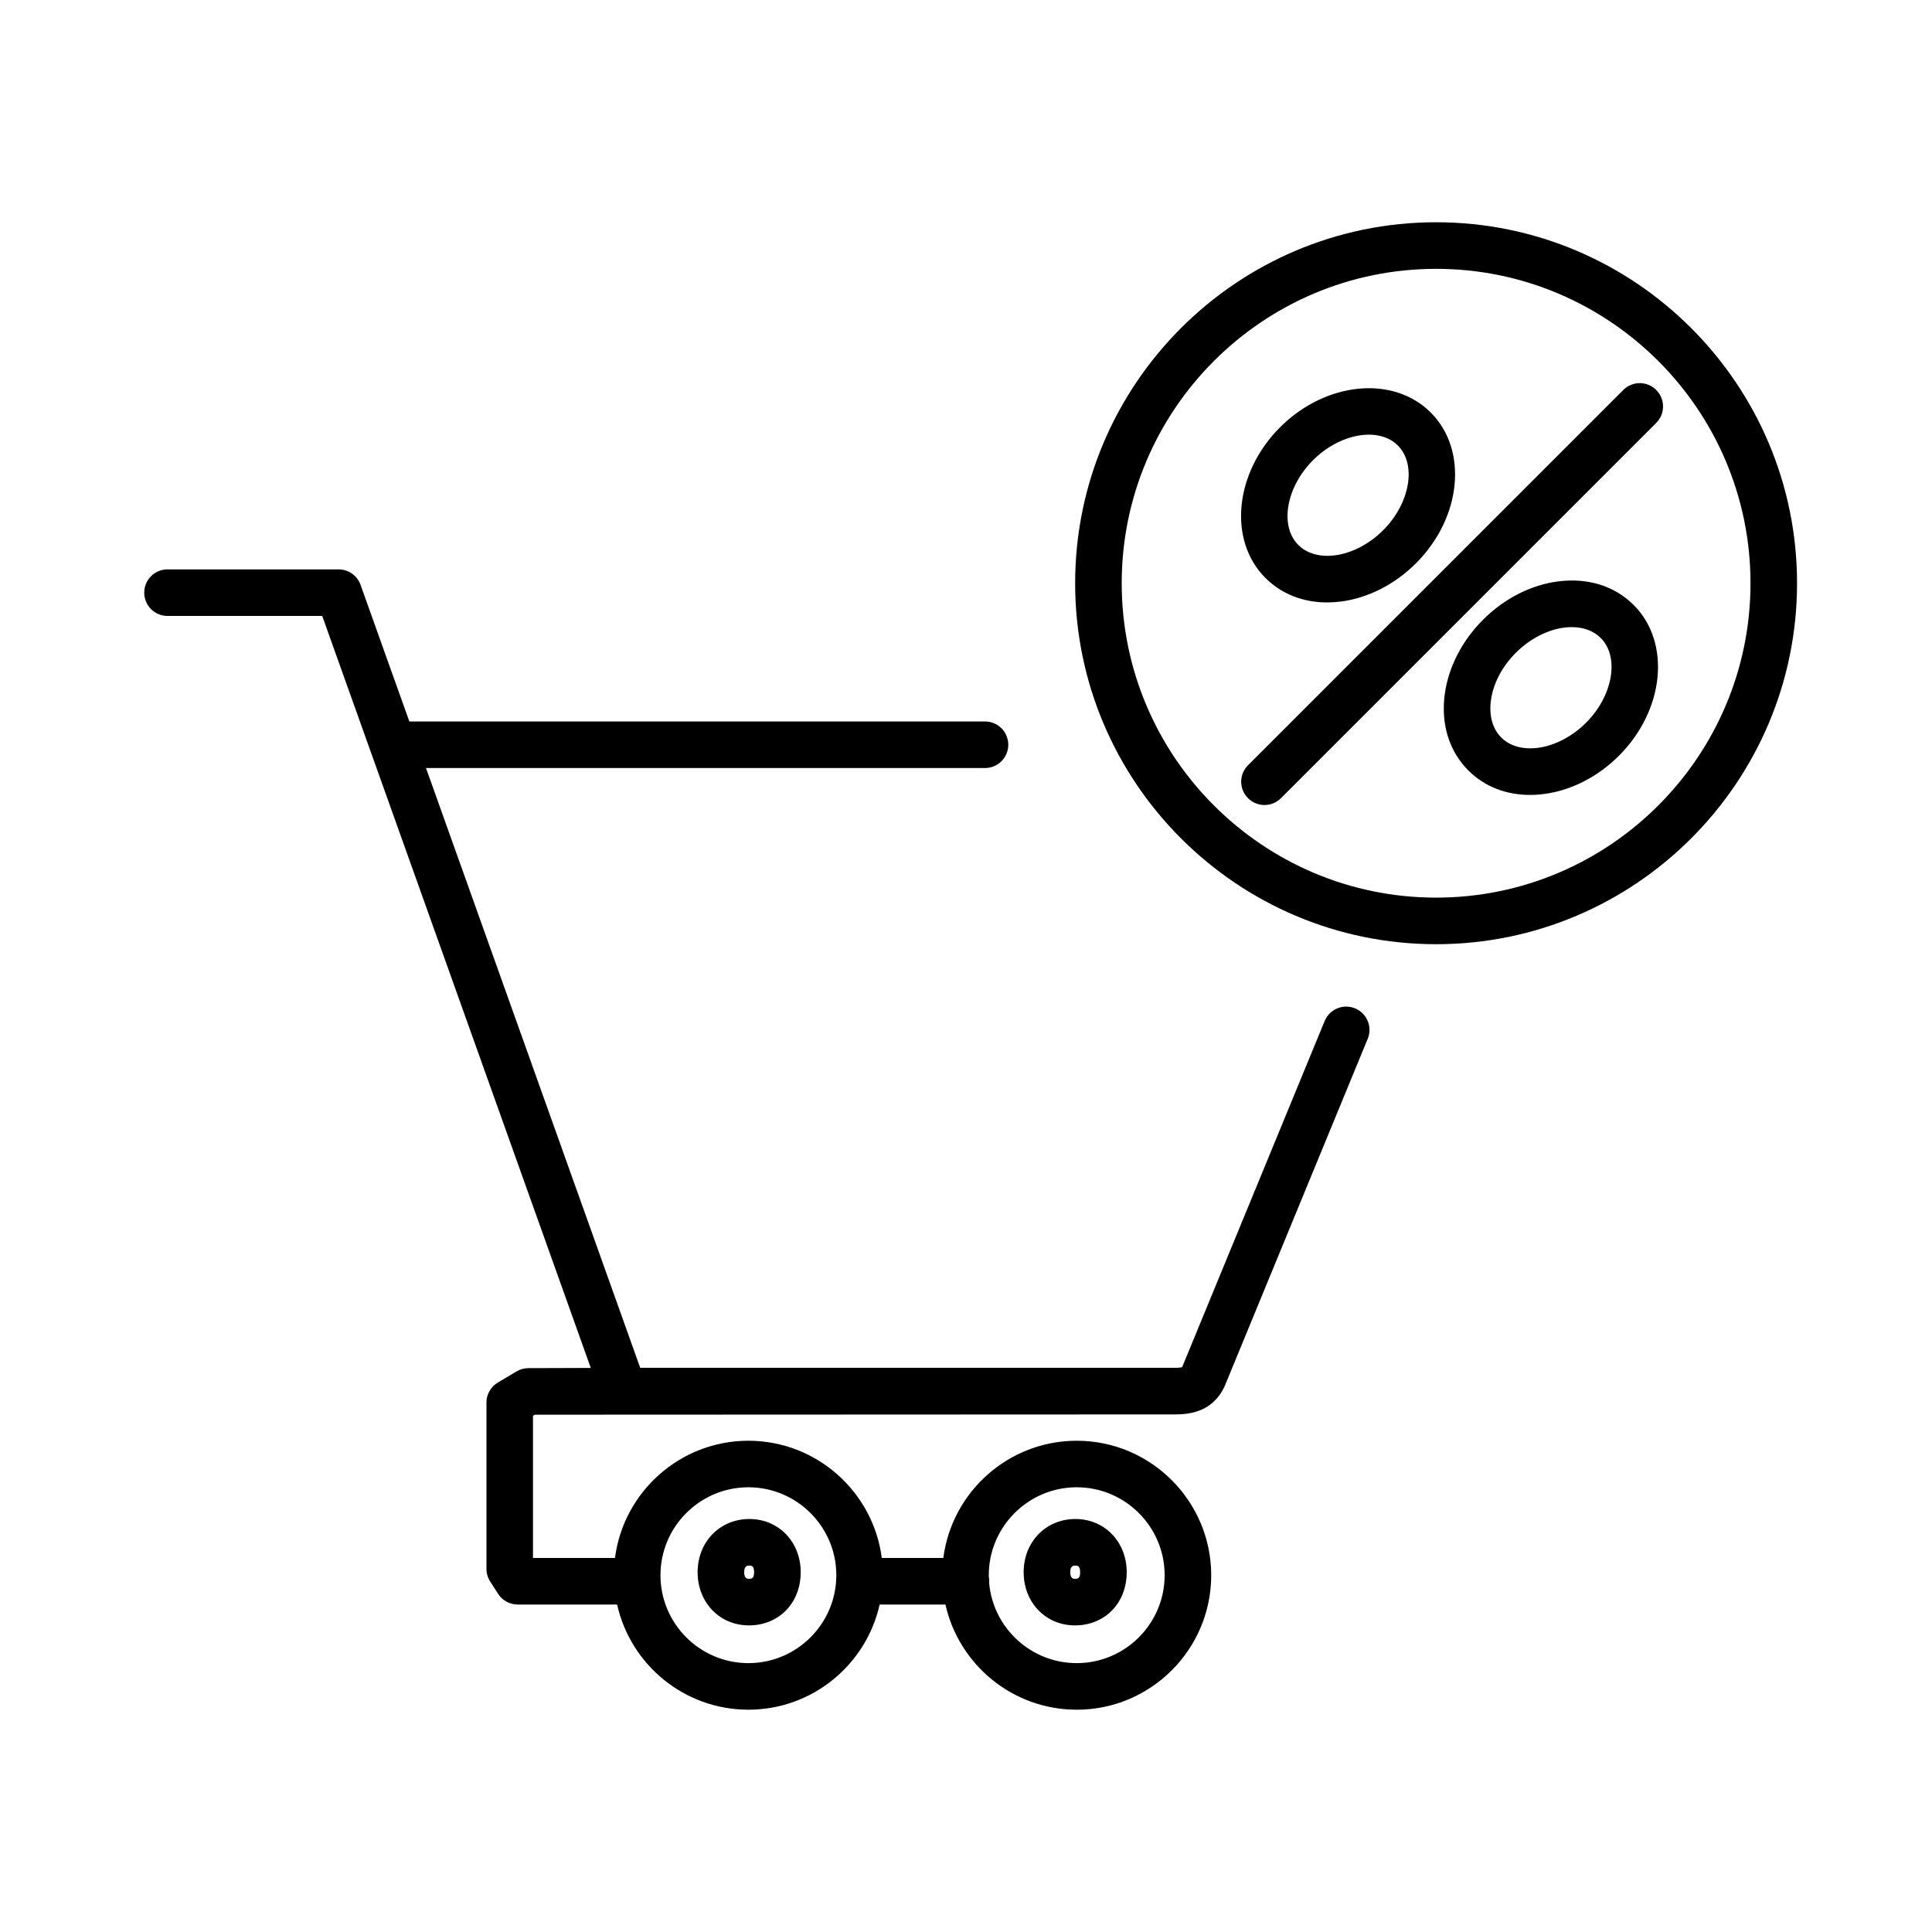 <?xml version="1.0" encoding="UTF-8"?>
<!-- The Best Svg Icon site in the world: iconSvg.co, Visit us! https://iconsvg.co -->
<svg fill="#000000" width="800px" height="800px" version="1.1" viewBox="144 144 512 512" xmlns="http://www.w3.org/2000/svg">
 <path d="m429.34 597.09c-16.988 0-31.234-11.945-34.789-27.875h-17.434c-3.551 15.93-17.801 27.875-34.789 27.875s-31.234-11.945-34.789-27.875h-26.348c-2.098 0-4.051-1.062-5.184-2.832l-2.109-3.273c-0.645-0.996-0.984-2.156-0.984-3.344v-44.082c0-2.176 1.148-4.195 3.023-5.305l4.957-2.941c0.945-0.562 2.023-0.863 3.129-0.867l16.539-0.051-71.172-199.29h-40.996c-3.41 0-6.172-2.762-6.172-6.172s2.762-6.168 6.172-6.168h45.344c2.609 0 4.934 1.641 5.809 4.098l12.934 36.207h152.55c3.41 0 6.172 2.762 6.172 6.172 0 3.41-2.758 6.168-6.172 6.168h-148.14l56.77 158.95h141.75c1.168 0 1.688-0.109 1.863-0.16 0.004-0.055 0.145-0.309 0.328-0.801l37.441-90.938c1.305-3.16 4.906-4.656 8.062-3.359 3.148 1.301 4.656 4.906 3.356 8.055l-37.359 90.723c-2.898 7.891-9.203 8.828-13.695 8.828l-169.67 0.074-0.492 0.293v37.676h21.73c2.254-17.496 17.25-31.066 35.352-31.066 18.102 0 33.094 13.566 35.352 31.066h16.309c2.254-17.496 17.25-31.066 35.352-31.066 19.652 0 35.641 15.992 35.641 35.645 0 19.652-15.98 35.637-35.641 35.637zm-23.199-33.492c1.094 11.844 11.078 21.148 23.199 21.148 12.848 0 23.301-10.453 23.301-23.301 0-12.848-10.453-23.301-23.301-23.301-12.844 0-23.301 10.453-23.301 23.301 0 0.125 0.004 0.25 0.004 0.379 0.082 0.395 0.117 0.801 0.117 1.219 0.008 0.18 0 0.367-0.02 0.555zm-63.809-25.453c-12.848 0-23.301 10.453-23.301 23.301 0 12.848 10.453 23.301 23.301 23.301 12.848 0 23.301-10.453 23.301-23.301 0.004-12.848-10.457-23.301-23.301-23.301zm86.539 36.602c-7.75 0-13.594-6.062-13.594-14.098s5.894-14.098 13.719-14.098c7.75 0 13.594 6.062 13.594 14.098 0 8.168-5.762 14.098-13.719 14.098zm0.129-15.852c-0.449 0-1.375 0-1.375 1.754s0.91 1.754 1.254 1.754c0.613 0 1.375 0 1.375-1.754s-0.785-1.754-1.254-1.754zm-86.531 15.852c-7.75 0-13.594-6.062-13.594-14.098s5.898-14.098 13.723-14.098c7.75 0 13.594 6.062 13.594 14.098 0.004 8.168-5.773 14.098-13.723 14.098zm0.125-15.852c-0.449 0-1.379 0-1.379 1.754s0.91 1.754 1.254 1.754c0.613 0 1.379 0 1.379-1.754 0.004-1.754-0.785-1.754-1.254-1.754zm181.99-164.67c-52.75 0-95.66-42.914-95.66-95.664s42.914-95.66 95.66-95.66c52.742 0 95.652 42.914 95.652 95.66 0 52.742-42.91 95.664-95.652 95.664zm0-178.98c-45.941 0-83.32 37.371-83.32 83.316 0 45.941 37.379 83.32 83.32 83.32 45.938 0 83.316-37.371 83.316-83.32 0-45.941-37.379-83.316-83.316-83.316zm-45.484 142.09c-1.578 0-3.16-0.605-4.363-1.809-2.414-2.414-2.414-6.316 0-8.727l99.453-99.453c2.414-2.414 6.316-2.414 8.727 0 2.41 2.414 2.414 6.316 0 8.727l-99.453 99.453c-1.203 1.207-2.781 1.809-4.363 1.809zm70.379-2.668c-6.402 0-12.117-2.246-16.363-6.5-5.023-5.023-7.25-12.098-6.273-19.922 0.906-7.25 4.519-14.355 10.176-20.008 5.652-5.652 12.758-9.266 20.008-10.172 7.848-0.977 14.902 1.254 19.922 6.273 9.934 9.934 8.184 27.844-3.898 39.926-5.652 5.652-12.758 9.266-20.008 10.172-1.211 0.16-2.406 0.23-3.562 0.23zm11.043-44.473c-0.641 0-1.301 0.039-1.977 0.125-4.473 0.559-9.133 2.984-12.809 6.648-3.723 3.723-6.086 8.273-6.648 12.809-0.5 3.961 0.484 7.391 2.75 9.664 2.266 2.273 5.703 3.238 9.664 2.75 4.473-0.559 9.133-2.984 12.809-6.648 7.148-7.148 8.934-17.438 3.898-22.469-1.879-1.887-4.57-2.879-7.688-2.879zm-64.82-6.543c-6.402 0-12.117-2.246-16.363-6.5-9.934-9.934-8.188-27.844 3.894-39.926 12.098-12.086 30-13.836 39.934-3.898 9.934 9.934 8.184 27.844-3.898 39.926-5.652 5.652-12.758 9.266-20.008 10.172-1.207 0.148-2.394 0.227-3.559 0.227zm-3.738-37.695c-7.148 7.144-8.926 17.438-3.894 22.469 2.273 2.273 5.699 3.238 9.664 2.75 4.473-0.559 9.133-2.984 12.809-6.648 7.148-7.148 8.934-17.438 3.898-22.469-5.047-5.031-15.328-3.246-22.477 3.898z"/>
</svg>